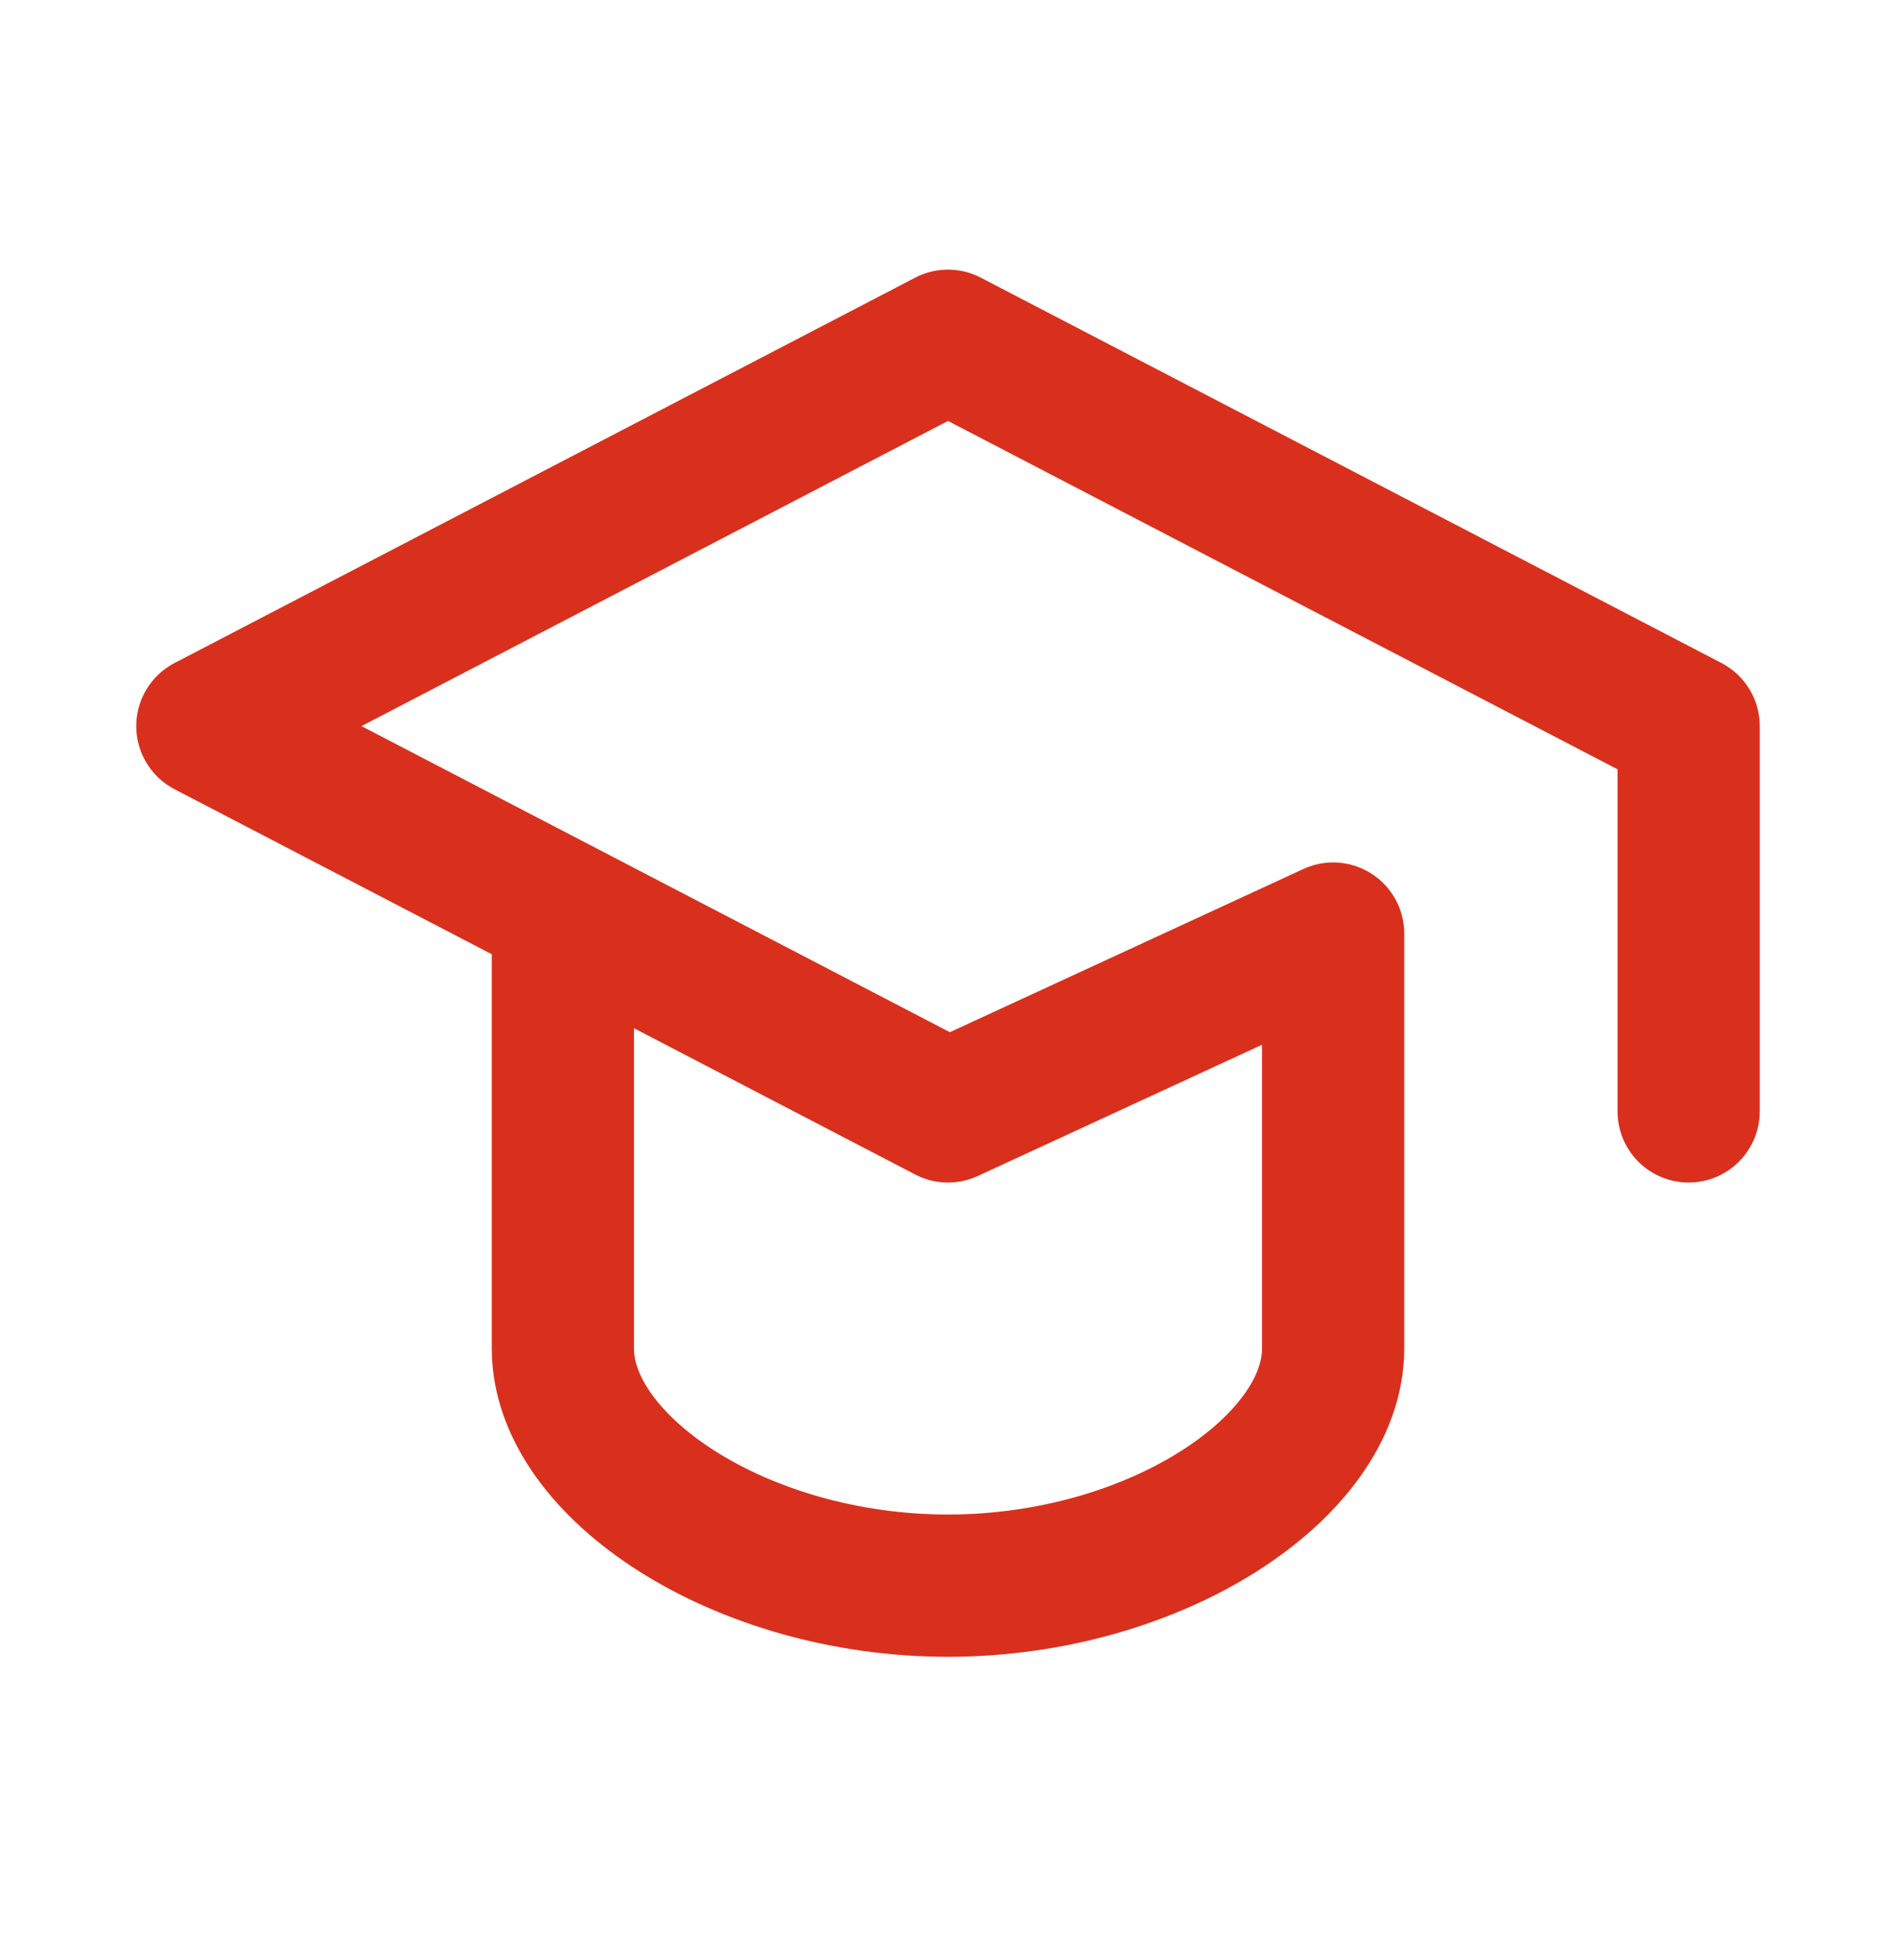 <svg xmlns="http://www.w3.org/2000/svg" fill="none" viewBox="0 0 30 31" height="31" width="30">
<path stroke-linejoin="round" stroke-linecap="round" stroke-width="2.25" stroke="#D9301D" d="M26.719 17.576V11.483L15 5.389L3.281 11.483L15 17.576L21.094 14.764V21.326C21.094 23.201 18.281 25.076 15 25.076C11.719 25.076 8.906 23.201 8.906 21.326V14.764"></path>
</svg>
